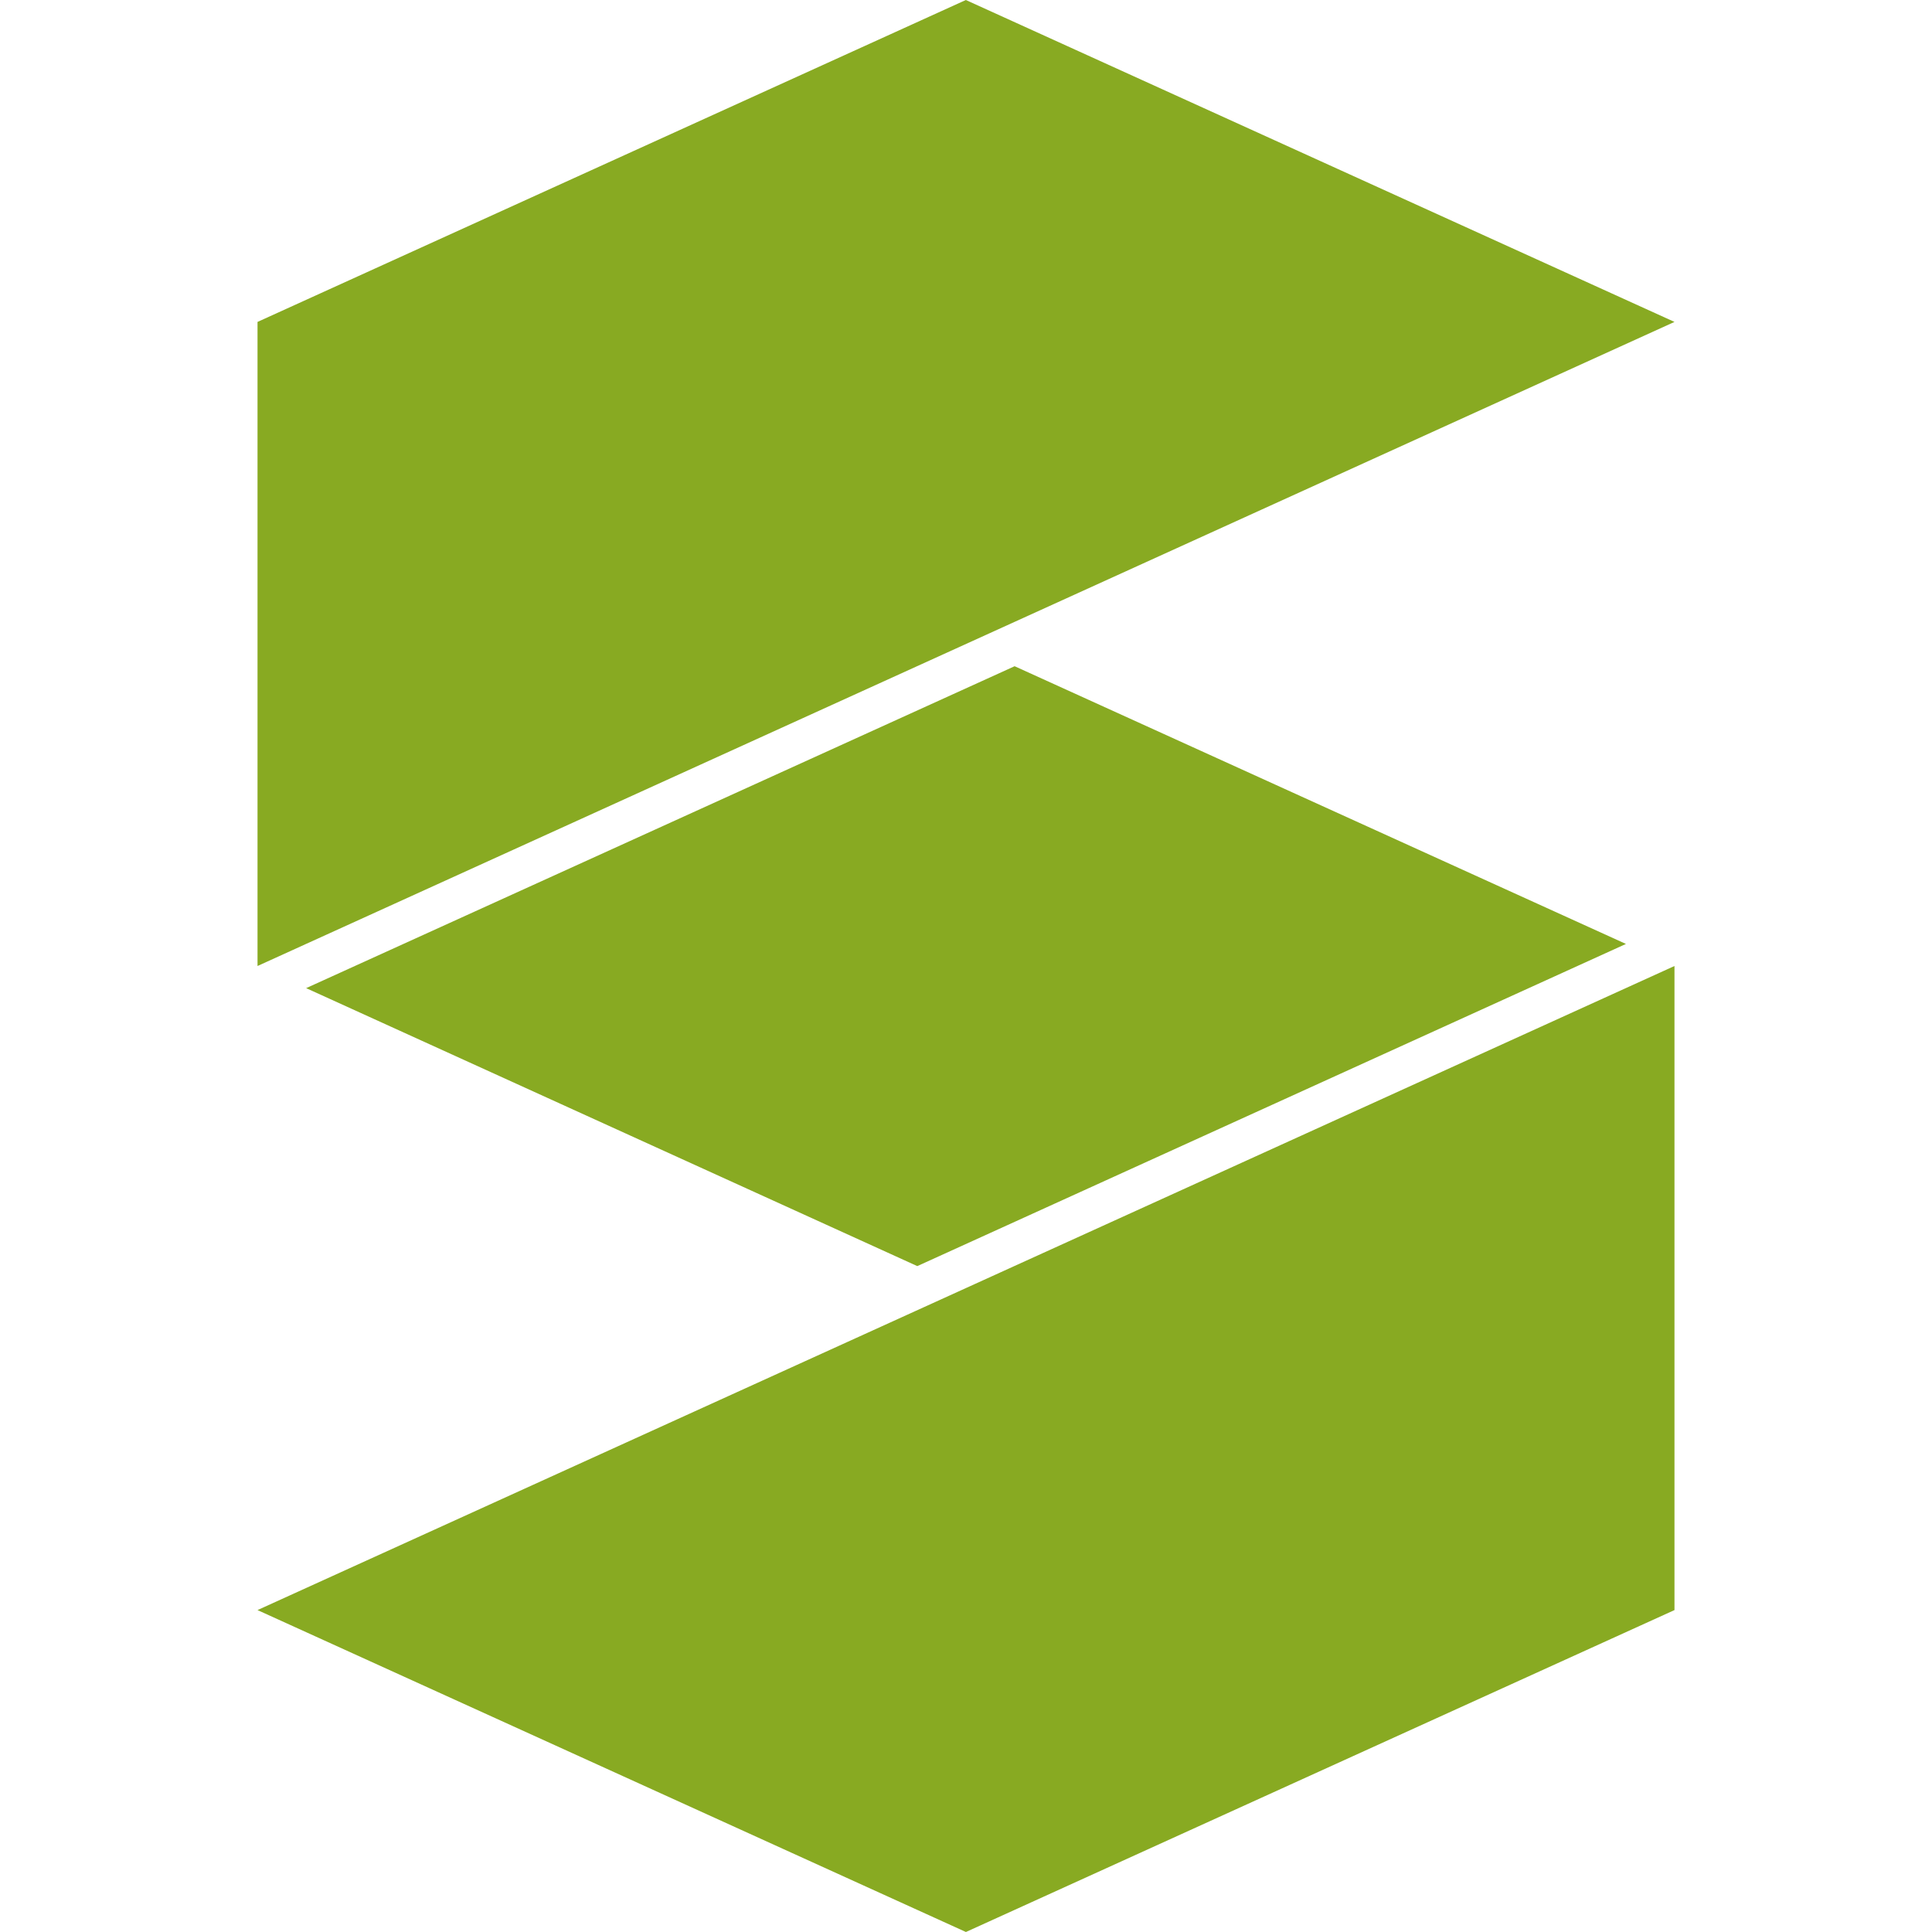 <svg role="img" width="32px" height="32px" viewBox="0 0 24 24" xmlns="http://www.w3.org/2000/svg"><title>Spark AR</title><path fill="#8a2e" d="M3.199 20.001L20.801 12v8.001L11.999 24l-8.8-3.999zm8.8 3.999zm-.001-24L3.199 3.999V12l17.602-8.001L11.998 0zM3.803 12.275l7.592 3.453 8.803-4.002-7.594-3.45-8.801 3.999z"/></svg>